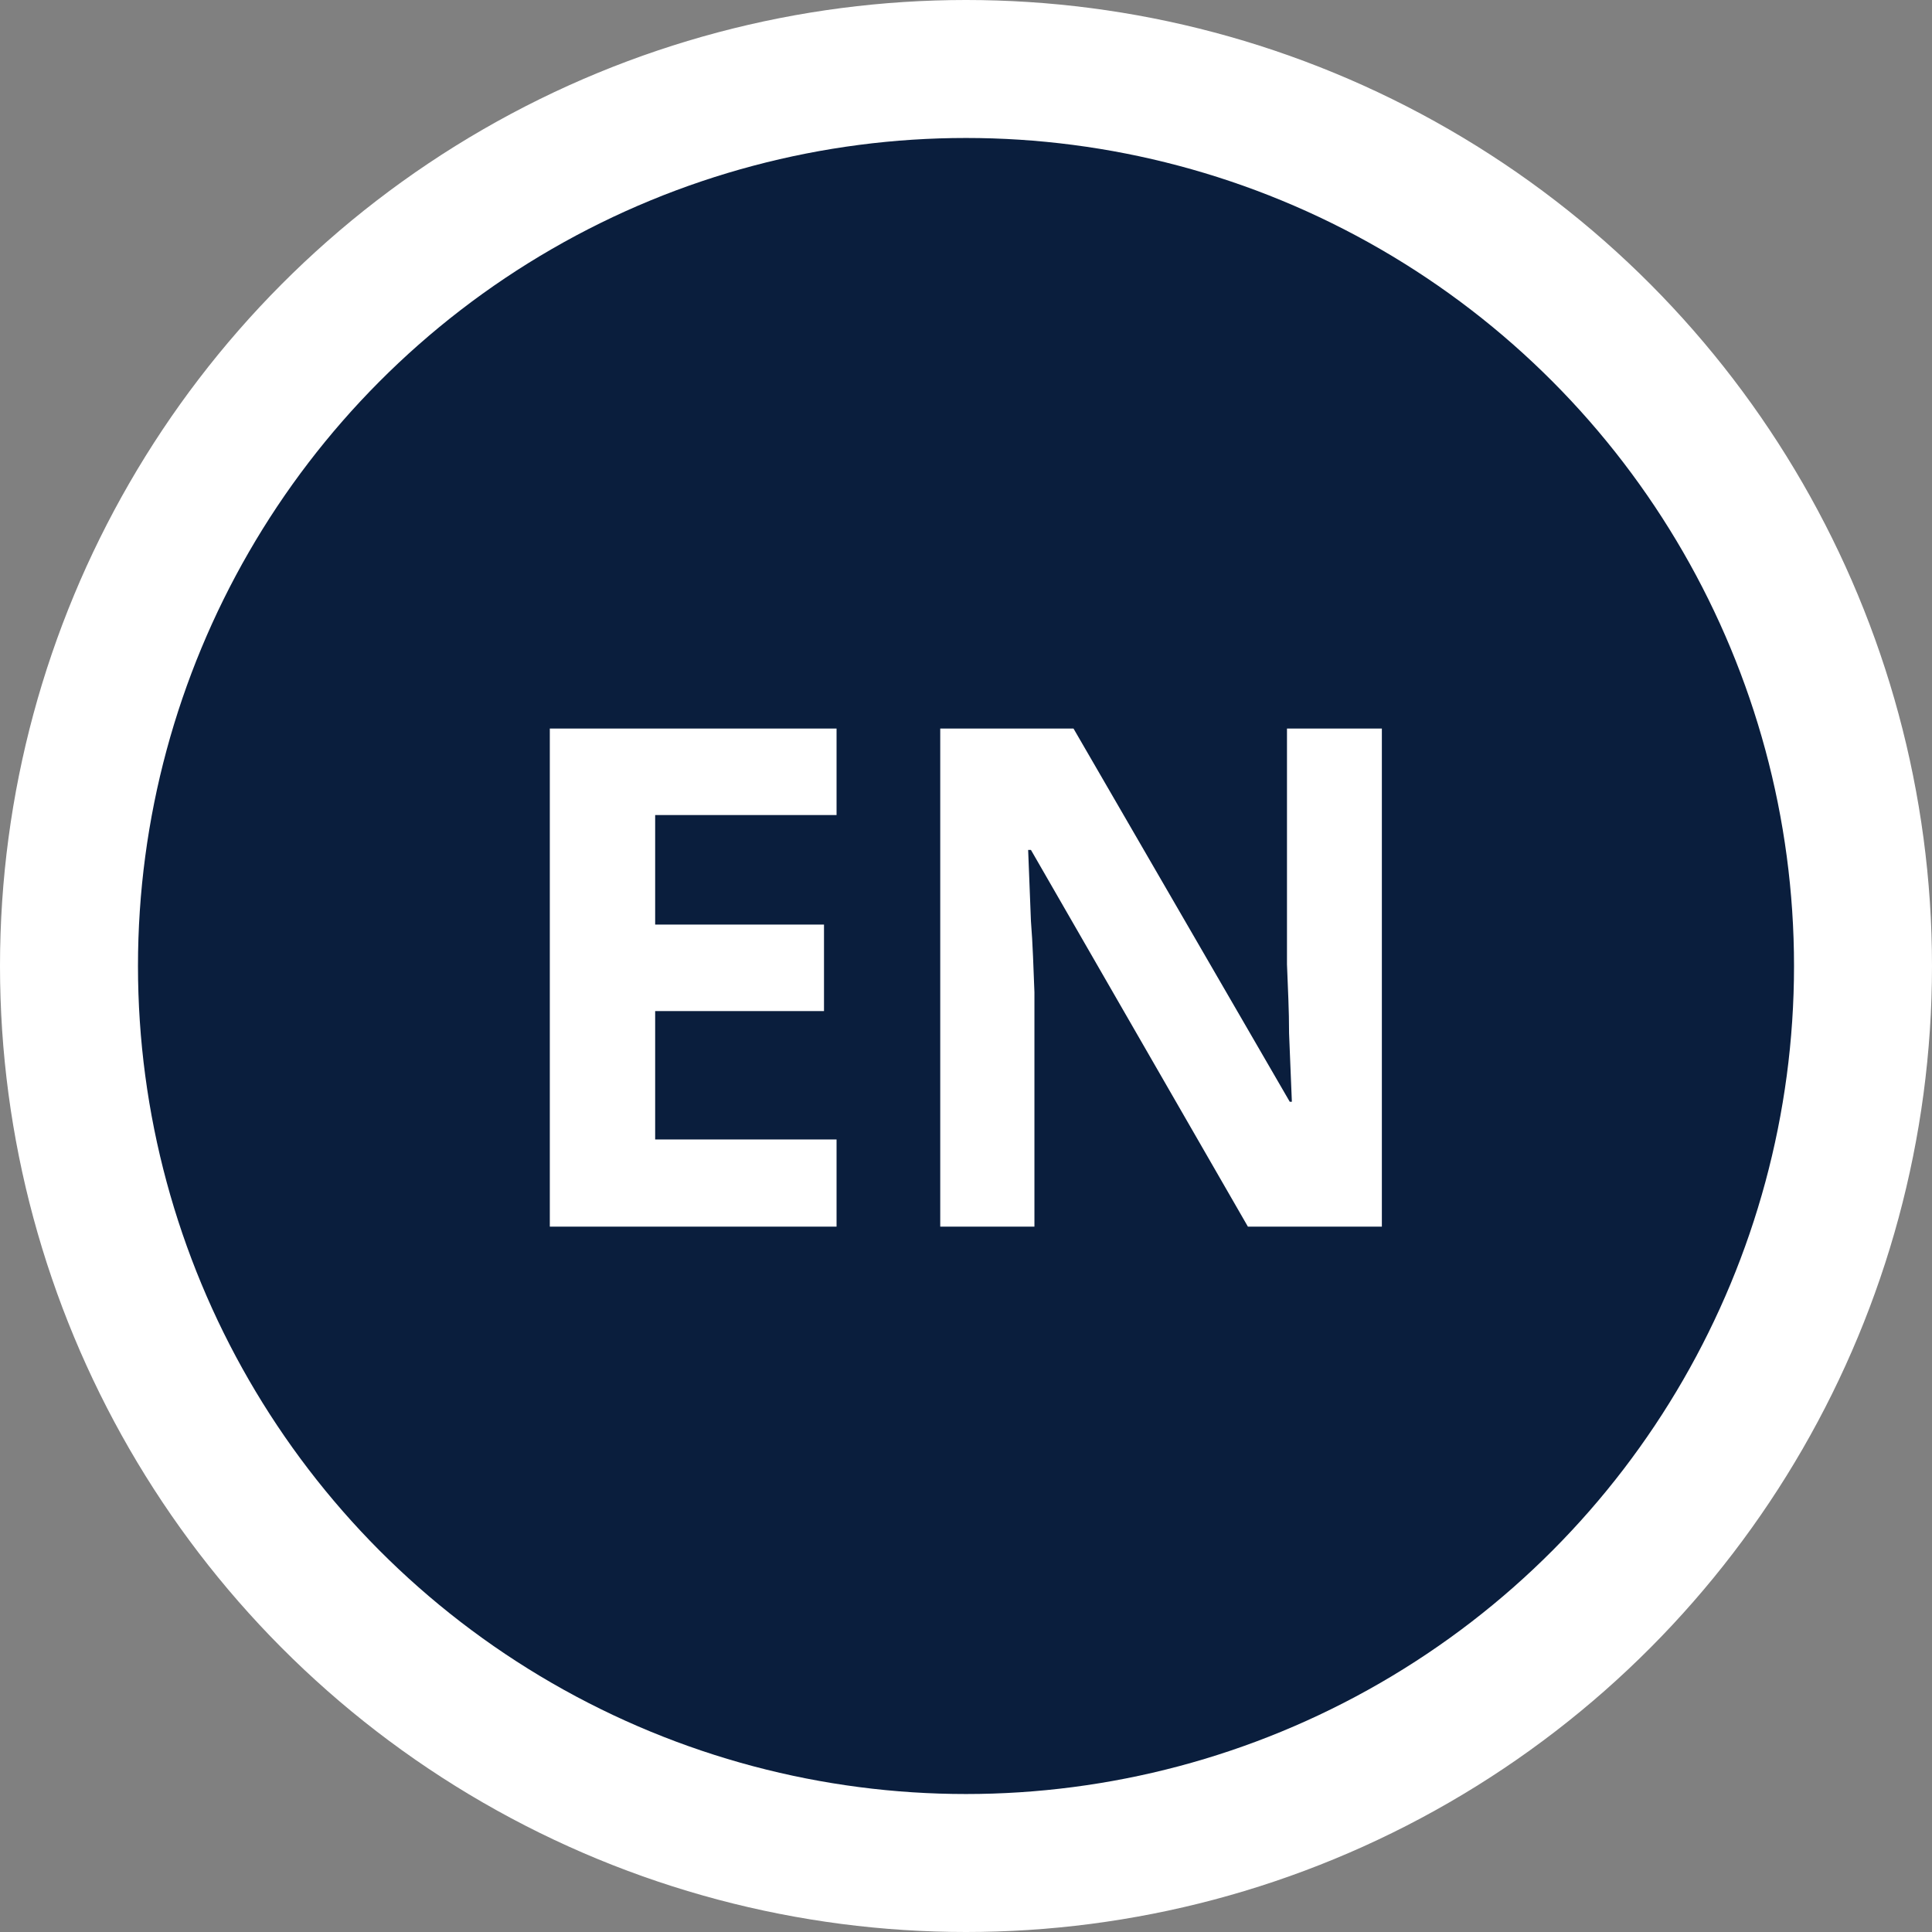 <svg width="36" height="36" viewBox="0 0 36 36" fill="none" xmlns="http://www.w3.org/2000/svg">
<rect x="0" y="0" width="36" height="36" fill="#808080" stroke="none"/>
<circle cx="18" cy="18" r="17.5" fill="white" stroke="white"/>
<circle cx="18" cy="18" r="15.429" fill="#0A1E3D"/>
<path d="M15.588 22.857H10.245V13.575H15.588V15.187H12.208V17.228H15.354V18.84H12.208V21.232H15.588V22.857ZM25.749 22.857H23.253L19.21 15.837H19.158C19.166 16.054 19.175 16.275 19.184 16.5C19.192 16.717 19.201 16.938 19.21 17.163C19.227 17.38 19.24 17.601 19.249 17.826C19.257 18.043 19.266 18.264 19.275 18.489V22.857H17.52V13.575H20.003L24.033 20.53H24.072C24.063 20.313 24.054 20.101 24.046 19.893C24.037 19.676 24.028 19.464 24.02 19.256C24.02 19.039 24.015 18.827 24.007 18.619C23.998 18.402 23.989 18.186 23.981 17.969V13.575H25.749V22.857Z" fill="white"/>
</svg>
